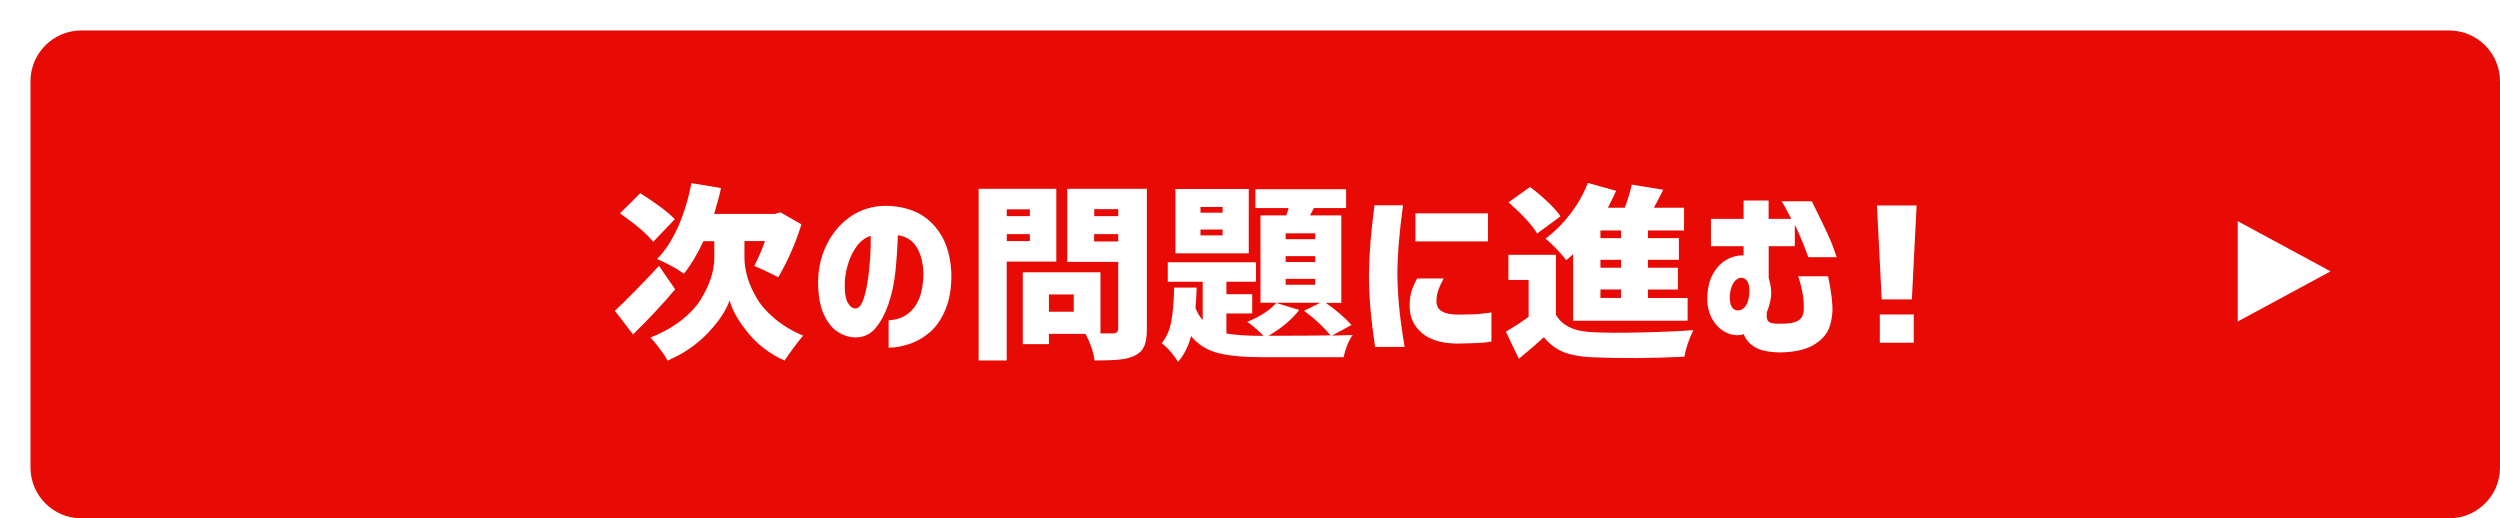 <svg width="492" height="102" viewBox="0 0 492 102" fill="none" xmlns="http://www.w3.org/2000/svg">
<g filter="url(#filter0_d_2179_1208)">
<path d="M0 10C0 4.477 4.477 0 10 0H476C481.523 0 486 4.477 486 10V86C486 91.523 481.523 96 476 96H10C4.477 96 0 91.523 0 86V10Z" fill="#E70A05"/>
<path d="M452.656 47.4L434.383 57.273L434.383 37.527L452.656 47.4Z" fill="white"/>
<g clip-path="url(#clip0_2179_1208)">
<path d="M123.684 46.314L126.877 50.935C124.402 53.867 121.632 56.837 118.58 59.819L115.016 55.161C117.491 52.832 120.389 49.875 123.697 46.314H123.684ZM126.8 37.147L122.556 41.583C121.402 40.116 119.222 38.256 116.016 35.989L120.004 32.021C123.338 34.14 125.608 35.853 126.8 37.147ZM140.508 41.447V44.7C140.508 45.932 140.701 47.189 141.072 48.495C141.444 49.801 142.047 51.157 142.88 52.598C143.701 54.028 144.907 55.408 146.484 56.726C148.061 58.044 149.92 59.154 152.049 60.053C150.767 61.593 149.561 63.232 148.407 64.957C145.573 63.7 143.188 61.901 141.252 59.548C139.316 57.194 138.085 55.038 137.584 53.091C136.956 55.013 135.558 57.145 133.378 59.462C131.199 61.778 128.531 63.614 125.377 64.969C125.082 64.366 124.569 63.589 123.838 62.628C123.107 61.667 122.504 60.928 121.991 60.423C124.3 59.535 126.3 58.414 128.018 57.083C129.737 55.753 131.045 54.348 131.942 52.882C132.84 51.415 133.507 50.011 133.93 48.655C134.353 47.312 134.571 46.006 134.571 44.762V41.472H132.43C131.224 44.047 129.955 46.179 128.595 47.867C127.121 46.807 125.351 45.846 123.299 44.983C124.902 43.369 126.287 41.25 127.454 38.613C128.621 35.976 129.493 33.093 130.07 30.037L135.892 31.011C135.597 32.428 135.135 34.128 134.545 36.099H146.497L147.587 35.779L151.716 38.157C150.639 41.694 149.125 45.156 147.176 48.557C144.727 47.325 143.137 46.598 142.444 46.351C143.291 44.663 143.996 43.024 144.548 41.447H140.534H140.508Z" fill="white"/>
<path d="M175.702 47.435C175.625 45.538 175.189 43.923 174.381 42.617C173.573 41.311 172.355 40.535 170.701 40.288C170.624 42.617 170.47 44.983 170.226 47.361C169.983 49.739 169.521 51.932 168.816 53.929C168.11 55.925 167.238 57.514 166.187 58.697C165.135 59.88 163.802 60.447 162.199 60.398C161.019 60.348 159.903 59.979 158.839 59.301C157.775 58.611 156.877 57.477 156.133 55.888C155.39 54.298 155.018 52.142 154.992 49.431C155.043 46.757 155.608 44.33 156.685 42.161C157.762 39.98 159.198 38.231 161.006 36.888C162.814 35.545 164.853 34.781 167.136 34.559C169.585 34.386 171.855 34.731 173.919 35.581C175.984 36.432 177.676 37.886 179.01 39.931C180.344 41.977 181.075 44.589 181.228 47.768C181.28 50.491 180.908 52.82 180.126 54.767C179.343 56.713 178.305 58.241 177.048 59.338C175.779 60.435 174.407 61.223 172.932 61.704C171.457 62.184 170.098 62.431 168.88 62.431V57.021C171.008 56.947 172.688 56.11 173.919 54.508C175.15 52.906 175.753 50.553 175.727 47.447L175.702 47.435ZM162.327 54.693C162.904 54.717 163.379 54.249 163.776 53.288C164.161 52.327 164.481 51.095 164.712 49.591C164.956 48.088 165.123 46.523 165.238 44.885C165.353 43.246 165.392 41.755 165.366 40.412C164.263 40.769 163.34 41.459 162.609 42.469C161.865 43.48 161.301 44.613 160.917 45.883C160.532 47.152 160.314 48.335 160.263 49.444C160.186 51.242 160.352 52.561 160.75 53.399C161.147 54.224 161.673 54.668 162.327 54.717V54.693Z" fill="white"/>
<path d="M201.892 45.489H192.121V64.945H186.594V31.158H201.879V45.489H201.892ZM196.673 35.2H192.133V36.531H196.673V35.2ZM192.133 41.447H196.673V40.079H192.133V41.447ZM219.703 31.158V58.734C219.703 60.176 219.537 61.31 219.19 62.111C218.844 62.911 218.241 63.54 217.369 63.971C216.549 64.378 215.536 64.649 214.369 64.76C213.189 64.883 211.535 64.945 209.406 64.945C209.201 63.306 208.611 61.568 207.637 59.708H200.43V61.729H195.288V47.583H210.573V59.609H213.048C213.728 59.609 214.061 59.301 214.061 58.673V45.538H204.033V31.158H219.703ZM205.316 55.346V51.957H200.43V55.346H205.316ZM214.074 35.163H209.342V36.531H214.074V35.163ZM209.329 41.521H214.061V40.079H209.329V41.521Z" fill="white"/>
<path d="M259.979 57.946L256.145 60.041C258.043 59.991 259.402 59.954 260.197 59.93C259.376 61.113 258.786 62.567 258.427 64.292H242.193C238.564 64.292 235.692 64.008 233.589 63.441C231.486 62.875 229.755 61.778 228.408 60.139C227.857 62.209 226.998 63.91 225.818 65.228C225.497 64.624 225.01 63.959 224.395 63.244C223.766 62.517 223.176 61.95 222.625 61.544C223.574 60.386 224.202 58.944 224.523 57.207C224.831 55.469 225.023 53.276 225.061 50.602H229.498C229.473 51.97 229.396 53.313 229.267 54.607C229.588 55.445 230.062 56.258 230.691 57.022V49.444H223.818V45.612H241.18V49.444H235.358V51.896H240.436V55.691H235.358V59.622C236.987 59.93 239.27 60.09 242.193 60.09H242.681C241.283 58.747 240.206 57.823 239.449 57.342C242.001 56.307 243.912 55.063 245.155 53.621L249.695 54.989C248.271 56.862 246.245 58.562 243.642 60.078C249.079 60.078 253.144 60.053 255.85 60.004C254.375 58.217 252.631 56.615 250.631 55.161L253.862 53.572H242.065V36.395H247.143C247.194 36.247 247.271 36.013 247.374 35.668C247.476 35.335 247.553 35.089 247.605 34.941H241.065V31.232H258.915V34.953H252.567L251.811 36.395H257.966V53.609H254.927C256.953 55.026 258.633 56.467 259.966 57.946H259.979ZM239.757 31.195V43.862H225.331V31.195H239.757ZM234.615 35.853V34.732H230.255V35.853H234.615ZM234.615 40.326V39.167H230.255V40.326H234.615ZM252.836 41.077V39.919H247.015V41.077H252.836ZM252.836 45.562V44.404H247.015V45.562H252.836ZM252.836 50.035V48.877H247.015V50.035H252.836Z" fill="white"/>
<path d="M264.483 34.398H270.113C269.741 37.196 269.459 39.635 269.292 41.73C269.113 43.825 269.01 45.969 268.997 48.15C269.048 50.466 269.177 52.684 269.395 54.828C269.613 56.972 269.946 59.449 270.433 62.27H264.612C264.214 59.572 263.919 57.169 263.727 55.05C263.534 52.93 263.432 50.675 263.406 48.261C263.432 45.993 263.534 43.812 263.701 41.705C263.881 39.598 264.137 37.158 264.496 34.398H264.483ZM272.895 48.803H278.114C277.64 49.665 277.294 50.429 277.063 51.082C276.832 51.735 276.717 52.425 276.691 53.177C276.665 53.633 276.755 54.064 276.96 54.471C277.166 54.877 277.563 55.222 278.179 55.481C278.794 55.752 279.705 55.888 280.897 55.912C283 55.912 284.629 55.851 285.783 55.715C286.937 55.58 287.514 55.506 287.514 55.481V61.223C286.693 61.371 285.77 61.469 284.757 61.506C283.744 61.556 282.333 61.593 280.525 61.617C277.589 61.543 275.37 60.853 273.844 59.547C272.318 58.241 271.511 56.615 271.434 54.692C271.382 53.46 271.485 52.413 271.729 51.538C271.972 50.663 272.37 49.751 272.895 48.815V48.803ZM272.562 35.988H286.834V41.508H272.562V35.988Z" fill="white"/>
<path d="M300.208 44.145V55.95C301.413 58.094 303.811 59.24 307.414 59.375C309.748 59.498 312.928 59.511 316.98 59.424C321.02 59.338 324.456 59.19 327.252 58.968C326.38 60.767 325.79 62.517 325.482 64.205C319.071 64.513 313.018 64.55 307.337 64.316C305.08 64.218 303.208 63.873 301.721 63.294C300.233 62.702 298.938 61.729 297.835 60.349C296.438 61.642 294.796 63.072 292.911 64.612L290.359 59.264C291.783 58.451 293.27 57.478 294.835 56.344V49.087H290.847V44.145H300.195H300.208ZM301.118 36.568L296.502 39.956C295.501 38.268 293.616 36.222 290.872 33.82L295.117 30.789C297.925 32.957 299.925 34.879 301.131 36.568H301.118ZM303.593 57.108V44.01C303.144 44.441 302.695 44.835 302.247 45.205C301.041 43.665 299.682 42.248 298.156 40.942C299.913 39.673 301.528 38.059 303.016 36.124C304.503 34.189 305.67 32.144 306.491 30L312.056 31.552C311.8 32.132 311.261 33.241 310.441 34.879H313.749C314.403 33.167 314.865 31.651 315.134 30.333L321.327 31.343C320.725 32.575 320.109 33.746 319.481 34.879H325.418V39.352H318.314V40.868H324.405V45.131H318.314V46.684H324.213V50.984H318.314V52.648H326.123V57.12H303.58L303.593 57.108ZM313.018 40.868V39.352H308.966V40.868H313.018ZM313.018 46.684V45.131H308.966V46.684H313.018ZM313.018 52.635V50.972H308.966V52.635H313.018Z" fill="white"/>
<path d="M330.715 42.458V37.073H337.14V33.463H342.064V37.073H346.539C346.065 36.161 345.629 35.36 345.244 34.67C344.859 33.98 344.654 33.635 344.629 33.611H350.566C350.566 33.611 351.207 34.917 352.412 37.381C353.618 39.846 354.425 41.657 354.836 42.815C355.246 43.973 355.451 44.577 355.451 44.614H349.886C349.886 44.614 349.578 43.752 348.95 42.162C348.322 40.573 347.745 39.267 347.219 38.231V42.458H342.077V48.705C342.256 49.259 342.384 49.826 342.474 50.405C342.564 50.984 342.59 51.588 342.564 52.204C342.487 52.808 342.372 53.375 342.231 53.917C342.09 54.459 341.91 54.964 341.705 55.457C341.602 56.492 341.769 57.133 342.192 57.392C342.615 57.651 343.423 57.749 344.603 57.7C346.078 57.724 347.193 57.515 347.924 57.071C348.668 56.628 349.014 55.79 348.988 54.558C348.988 53.498 348.899 52.512 348.719 51.576C348.54 50.652 348.36 49.888 348.181 49.296C347.988 48.705 347.898 48.397 347.898 48.372H353.759C354.233 50.566 354.528 52.512 354.618 54.225C354.695 55.544 354.515 56.887 354.079 58.254C353.643 59.61 352.669 60.78 351.143 61.754C349.63 62.727 347.45 63.269 344.629 63.356C342.205 63.356 340.423 62.998 339.294 62.271C338.166 61.544 337.46 60.706 337.191 59.745C336.986 59.844 336.781 59.906 336.55 59.93C336.319 59.955 336.101 59.967 335.87 59.967C334.768 59.942 333.742 59.585 332.793 58.883C331.844 58.18 331.113 57.244 330.613 56.049C330.113 54.853 329.907 53.511 330.01 52.02C330.113 50.405 330.485 49.025 331.139 47.867C331.793 46.709 332.613 45.822 333.613 45.218C334.614 44.602 335.678 44.281 336.806 44.257C336.858 44.257 336.909 44.257 336.973 44.269C337.037 44.281 337.088 44.281 337.14 44.281V42.446H330.715V42.458ZM334.434 52.02C334.383 53.104 334.498 53.88 334.793 54.361C335.075 54.841 335.486 55.088 336.011 55.088C336.614 55.088 337.114 54.817 337.512 54.274C337.909 53.732 338.166 52.907 338.268 51.798C338.345 50.763 338.23 49.986 337.935 49.469C337.64 48.951 337.217 48.68 336.691 48.656C336.114 48.68 335.627 48.988 335.203 49.58C334.793 50.171 334.537 50.984 334.434 52.02Z" fill="white"/>
<path d="M363.383 34.435H371.192L370.256 52.918H364.319L363.383 34.435ZM363.947 61.445V55.888H370.628V61.445H363.947Z" fill="white"/>
</g>
</g>
<defs>
<filter id="filter0_d_2179_1208" x="0" y="0" width="492" height="102" filterUnits="userSpaceOnUse" color-interpolation-filters="sRGB">
<feFlood flood-opacity="0" result="BackgroundImageFix"/>
<feColorMatrix in="SourceAlpha" type="matrix" values="0 0 0 0 0 0 0 0 0 0 0 0 0 0 0 0 0 0 127 0" result="hardAlpha"/>
<feOffset dx="6" dy="6"/>
<feComposite in2="hardAlpha" operator="out"/>
<feColorMatrix type="matrix" values="0 0 0 0 0 0 0 0 0 0 0 0 0 0 0 0 0 0 0.3 0"/>
<feBlend mode="normal" in2="BackgroundImageFix" result="effect1_dropShadow_2179_1208"/>
<feBlend mode="normal" in="SourceGraphic" in2="effect1_dropShadow_2179_1208" result="shape"/>
</filter>
<clipPath id="clip0_2179_1208">
<rect width="256.208" height="35.228" fill="white" transform="translate(115 30)"/>
</clipPath>
</defs>
</svg>
